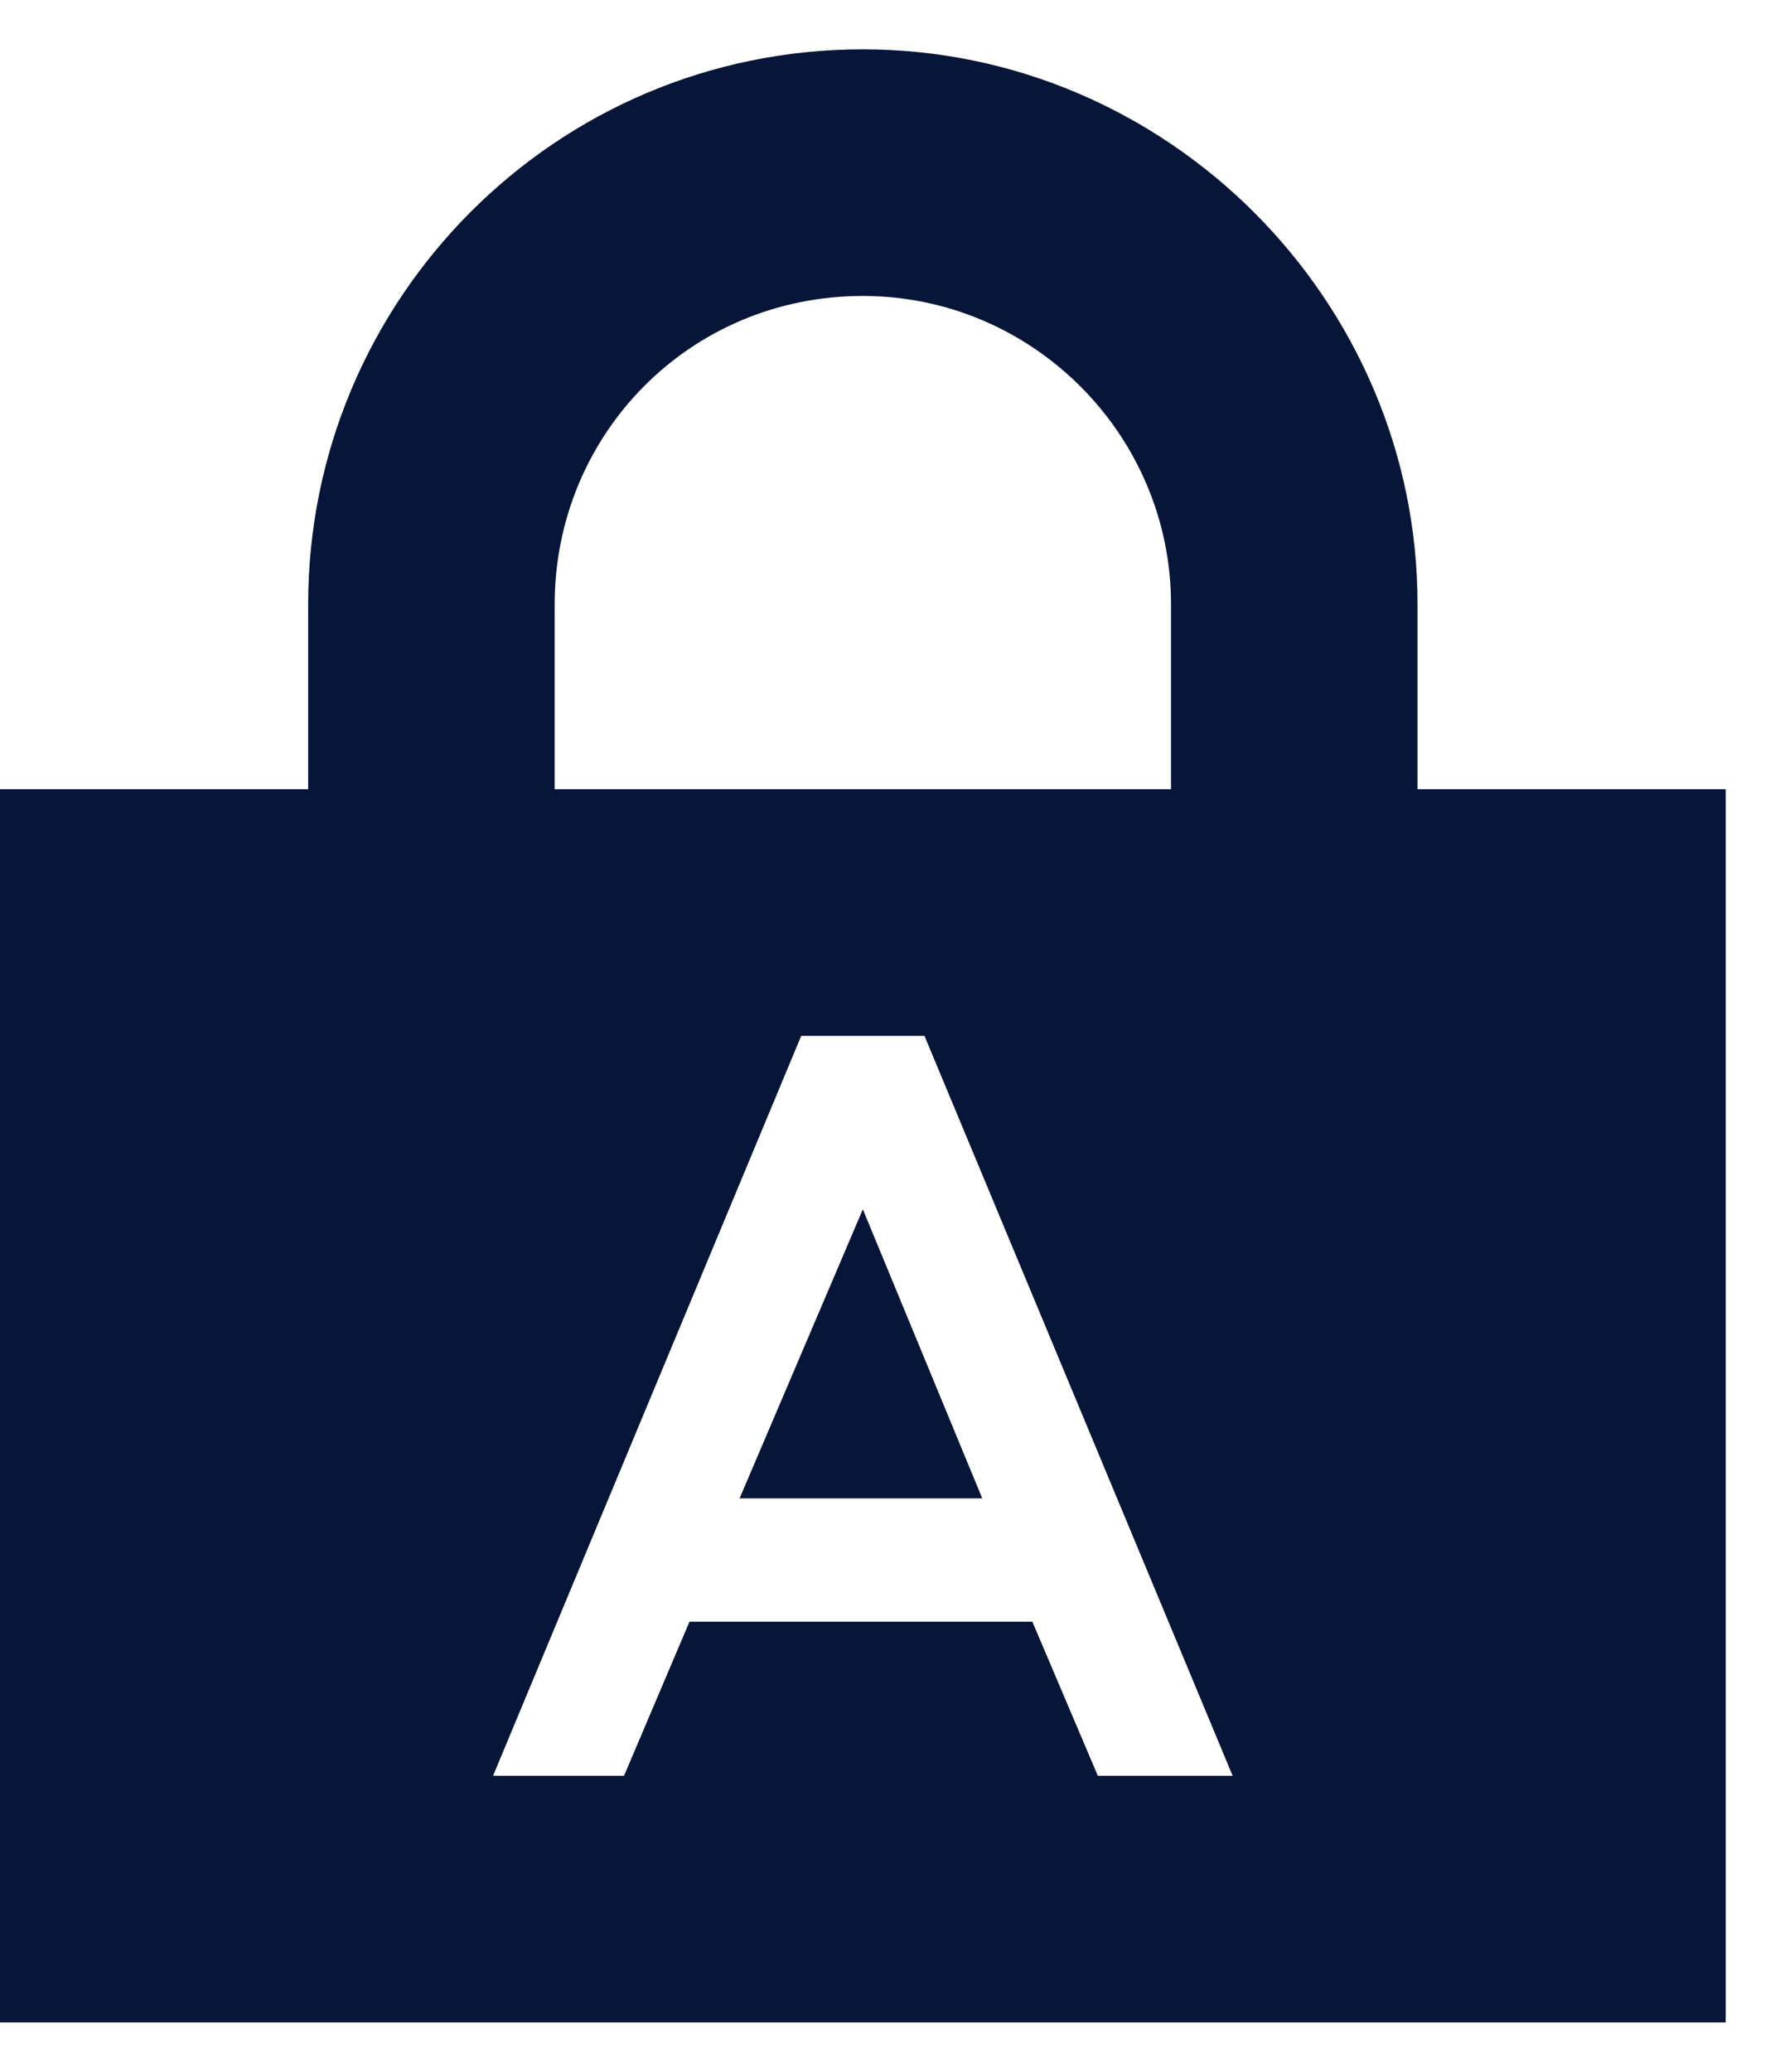 <svg width="18" height="21" viewBox="0 0 18 21" fill="none" xmlns="http://www.w3.org/2000/svg">
<path d="M5.625 6.125V8H11.875V6.125C11.875 4.406 10.469 3 8.75 3C6.992 3 5.625 4.406 5.625 6.125ZM3.125 8V6.125C3.125 3.039 5.625 0.5 8.75 0.5C11.836 0.5 14.375 3.039 14.375 6.125V8H17.5V20.5H0V8H3.125ZM10.469 16.438L11.133 18H12.5L9.375 10.5H8.125L5 18H6.328L6.992 16.438H10.469ZM9.961 15.188H7.5L8.75 12.258L9.961 15.188Z" fill="#071638"/>
</svg>
